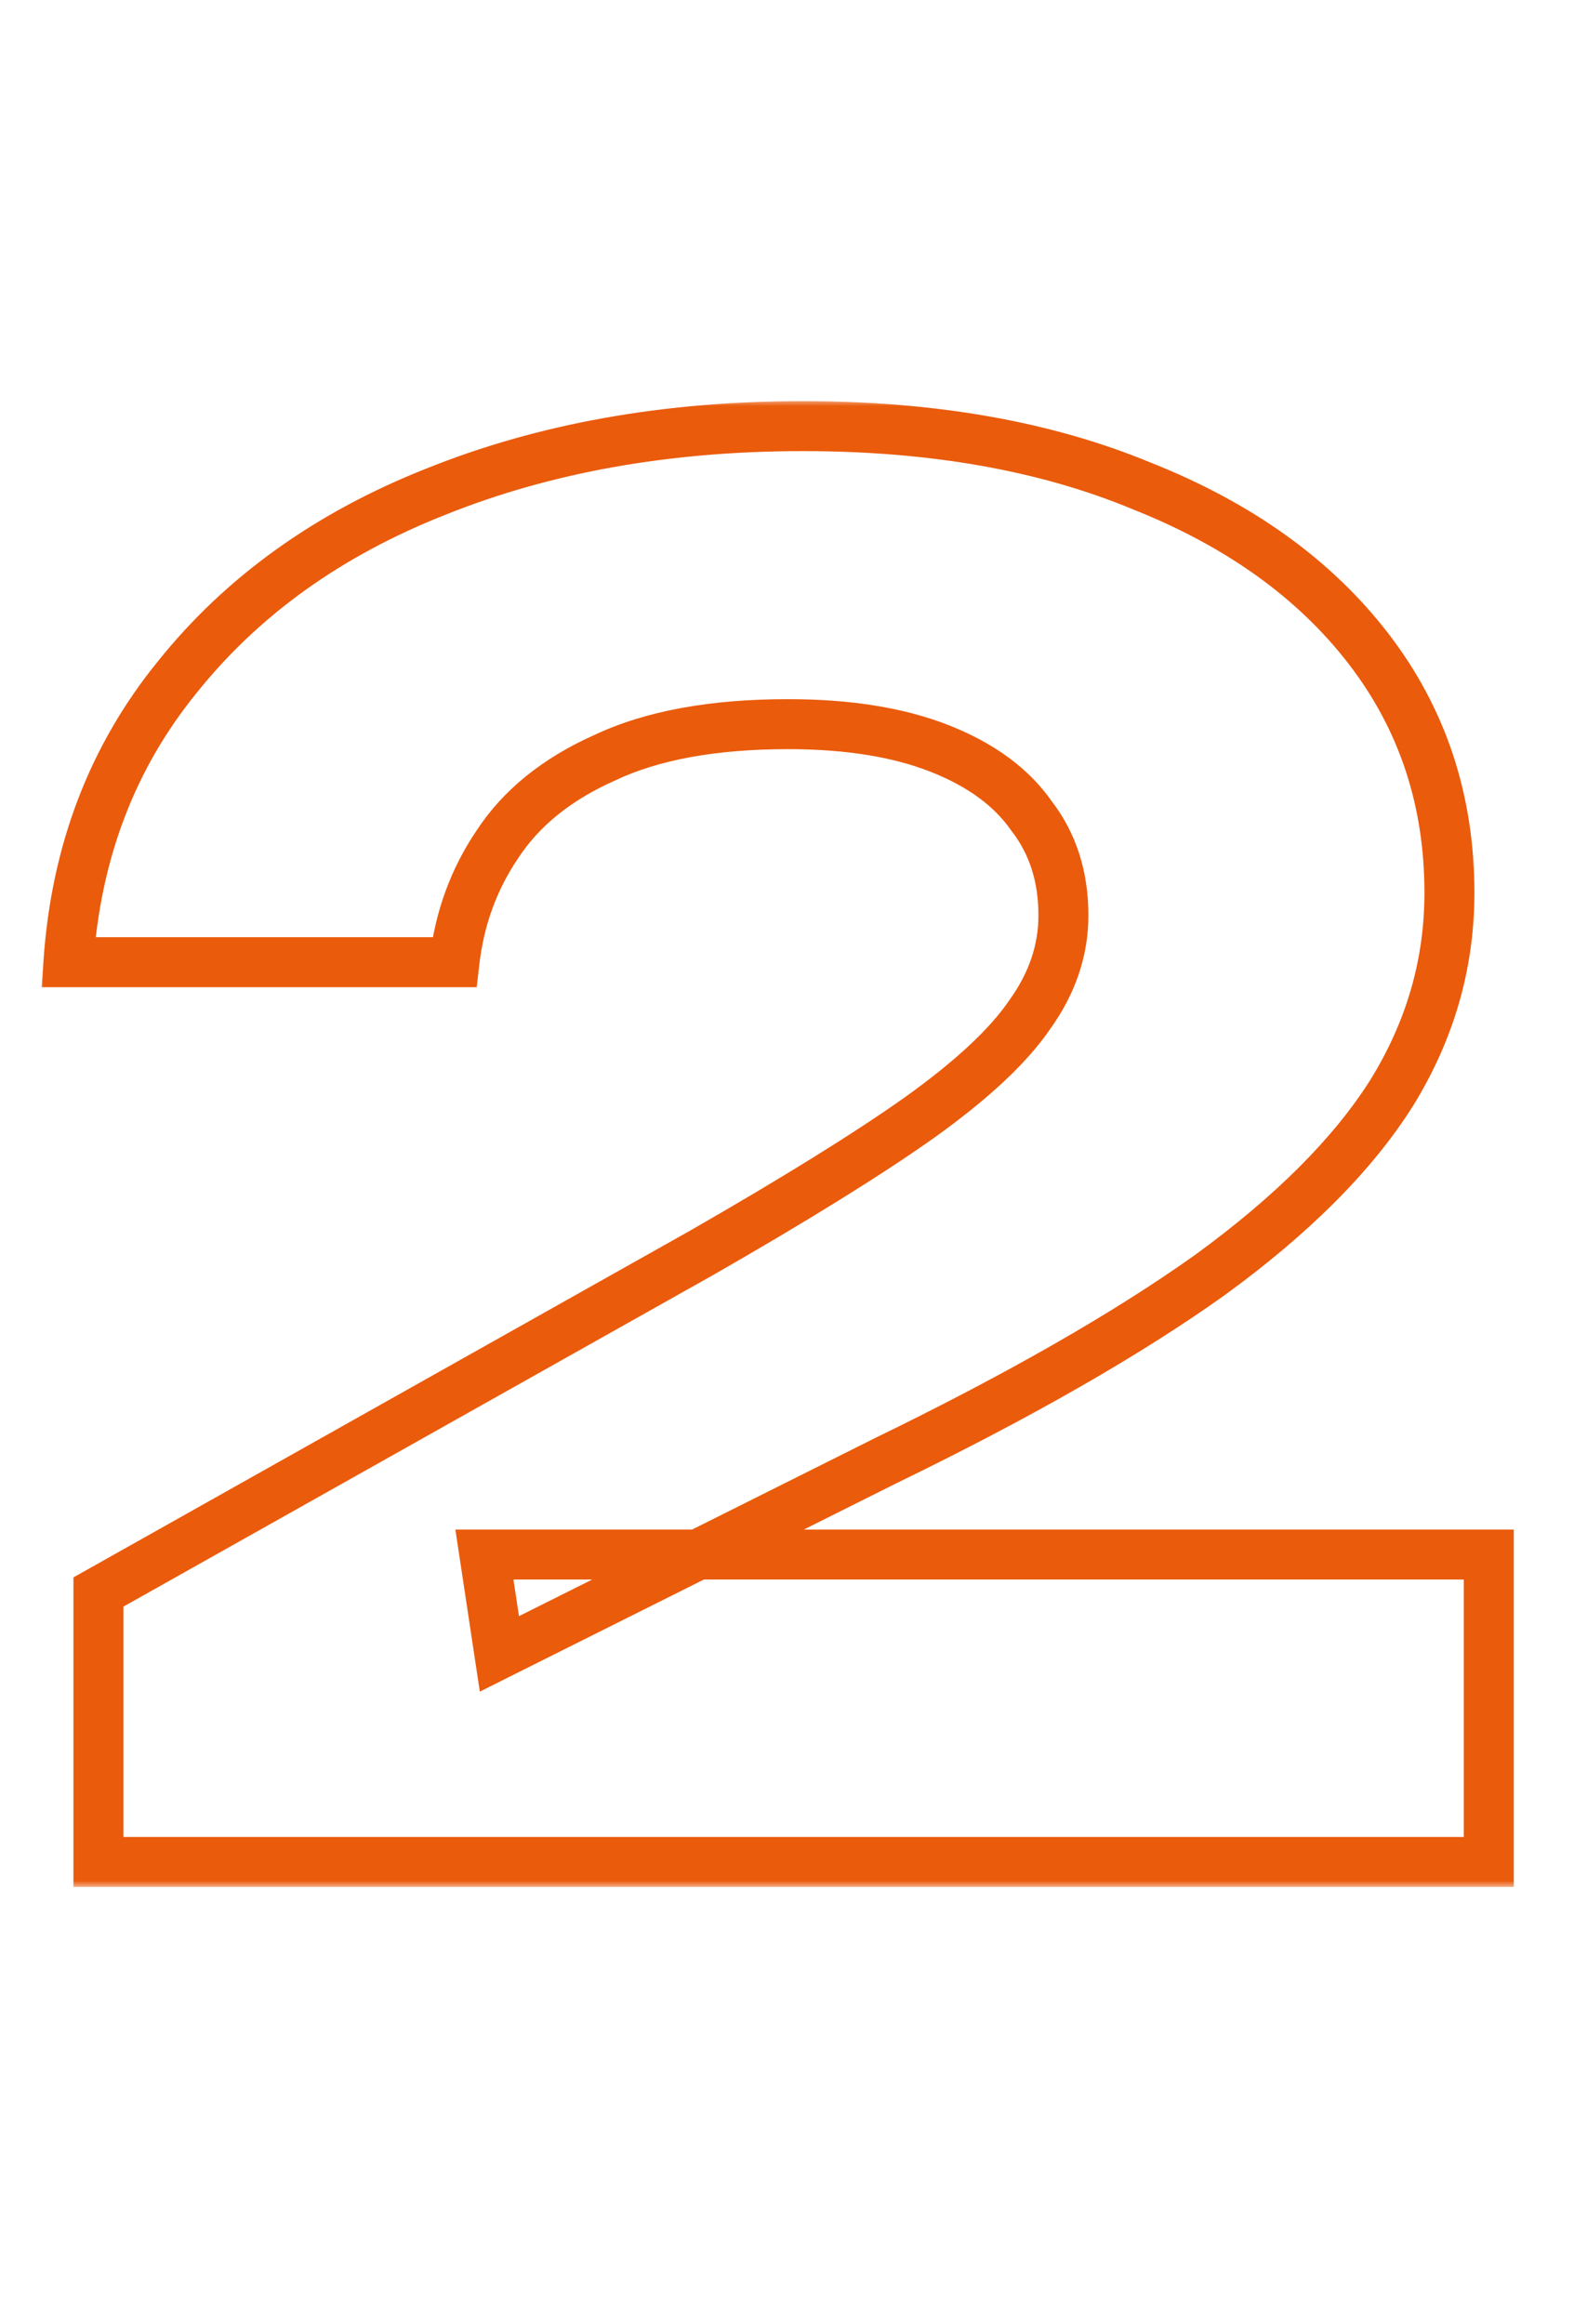 <?xml version="1.0" encoding="UTF-8"?> <svg xmlns="http://www.w3.org/2000/svg" width="126" height="186" viewBox="0 0 126 186" fill="none"><mask id="path-1-outside-1_6_17" maskUnits="userSpaceOnUse" x="3" y="32" width="119" height="119" fill="black"><rect fill="white" x="3" y="32" width="119" height="119"></rect><path d="M5.478 77C6.078 68.2 8.978 60.6 14.178 54.2C19.378 47.7 26.278 42.75 34.878 39.35C43.578 35.85 53.378 34.1 64.278 34.1C74.678 34.1 83.728 35.7 91.428 38.9C99.228 42 105.278 46.35 109.578 51.95C113.878 57.55 116.028 64.05 116.028 71.45C116.028 77.15 114.478 82.5 111.378 87.5C108.278 92.4 103.428 97.25 96.828 102.05C90.228 106.75 81.578 111.7 70.878 116.9L39.978 132.35L38.778 124.4H119.178V149H7.878V127.4L56.178 100.25C63.678 95.95 69.478 92.35 73.578 89.45C77.778 86.45 80.728 83.7 82.428 81.2C84.228 78.7 85.128 76.05 85.128 73.25C85.128 70.15 84.278 67.5 82.578 65.3C80.978 63 78.528 61.2 75.228 59.9C71.928 58.6 67.878 57.95 63.078 57.95C57.078 57.95 52.178 58.85 48.378 60.65C44.578 62.35 41.728 64.65 39.828 67.55C37.928 70.35 36.778 73.5 36.378 77H5.478Z"></path></mask><path d="M5.478 77L3.483 76.864L3.337 79H5.478V77ZM14.178 54.2L15.73 55.461L15.735 55.455L15.74 55.449L14.178 54.2ZM34.878 39.35L35.613 41.21L35.624 41.206L34.878 39.35ZM91.428 38.9L90.66 40.747L90.675 40.753L90.689 40.759L91.428 38.9ZM111.378 87.5L113.068 88.569L113.073 88.562L113.078 88.554L111.378 87.5ZM96.828 102.05L97.988 103.679L97.996 103.673L98.004 103.667L96.828 102.05ZM70.878 116.9L70.004 115.101L69.994 115.106L69.984 115.111L70.878 116.9ZM39.978 132.35L38 132.649L38.411 135.37L40.872 134.139L39.978 132.35ZM38.778 124.4V122.4H36.453L36.8 124.699L38.778 124.4ZM119.178 124.4H121.178V122.4H119.178V124.4ZM119.178 149V151H121.178V149H119.178ZM7.878 149H5.878V151H7.878V149ZM7.878 127.4L6.898 125.657L5.878 126.23V127.4H7.878ZM56.178 100.25L57.158 101.993L57.165 101.989L57.173 101.985L56.178 100.25ZM73.578 89.45L74.733 91.083L74.74 91.078L73.578 89.45ZM82.428 81.2L80.805 80.031L80.789 80.053L80.774 80.075L82.428 81.2ZM82.578 65.3L80.936 66.442L80.965 66.483L80.995 66.523L82.578 65.3ZM48.378 60.65L49.195 62.476L49.215 62.467L49.234 62.458L48.378 60.65ZM39.828 67.55L41.483 68.673L41.492 68.66L41.501 68.646L39.828 67.55ZM36.378 77V79H38.162L38.365 77.227L36.378 77ZM7.473 77.136C8.047 68.718 10.809 61.518 15.73 55.461L12.626 52.939C7.147 59.682 4.109 67.682 3.483 76.864L7.473 77.136ZM15.74 55.449C20.699 49.251 27.3 44.496 35.613 41.21L34.143 37.49C25.256 41.004 18.057 46.149 12.616 52.951L15.74 55.449ZM35.624 41.206C44.052 37.815 53.593 36.1 64.278 36.1V32.1C53.163 32.1 43.104 33.885 34.132 37.495L35.624 41.206ZM64.278 36.1C74.478 36.1 83.256 37.67 90.66 40.747L92.195 37.053C84.2 33.73 74.878 32.1 64.278 32.1V36.1ZM90.689 40.759C98.218 43.751 103.95 47.904 107.992 53.168L111.164 50.732C106.606 44.796 100.238 40.249 92.167 37.041L90.689 40.759ZM107.992 53.168C112.01 58.401 114.028 64.468 114.028 71.45H118.028C118.028 63.632 115.746 56.699 111.164 50.732L107.992 53.168ZM114.028 71.45C114.028 76.765 112.589 81.752 109.678 86.446L113.078 88.554C116.367 83.248 118.028 77.535 118.028 71.45H114.028ZM109.688 86.431C106.766 91.049 102.124 95.725 95.652 100.433L98.004 103.667C104.732 98.775 109.79 93.751 113.068 88.569L109.688 86.431ZM95.668 100.421C89.189 105.034 80.646 109.929 70.004 115.101L71.752 118.699C82.51 113.471 91.266 108.466 97.988 103.679L95.668 100.421ZM69.984 115.111L39.084 130.561L40.872 134.139L71.772 118.689L69.984 115.111ZM41.956 132.051L40.755 124.101L36.8 124.699L38 132.649L41.956 132.051ZM38.778 126.4H119.178V122.4H38.778V126.4ZM117.178 124.4V149H121.178V124.4H117.178ZM119.178 147H7.878V151H119.178V147ZM9.878 149V127.4H5.878V149H9.878ZM8.858 129.143L57.158 101.993L55.198 98.507L6.898 125.657L8.858 129.143ZM57.173 101.985C64.695 97.672 70.557 94.036 74.733 91.083L72.423 87.817C68.399 90.664 62.661 94.228 55.183 98.515L57.173 101.985ZM74.74 91.078C79.016 88.023 82.187 85.111 84.082 82.325L80.774 80.075C79.269 82.289 76.539 84.877 72.415 87.823L74.74 91.078ZM84.051 82.369C86.07 79.564 87.128 76.511 87.128 73.25H83.128C83.128 75.588 82.386 77.836 80.805 80.031L84.051 82.369ZM87.128 73.25C87.128 69.761 86.162 66.668 84.16 64.077L80.995 66.523C82.394 68.332 83.128 70.539 83.128 73.25H87.128ZM84.22 64.158C82.341 61.458 79.531 59.446 75.961 58.039L74.495 61.761C77.525 62.955 79.615 64.543 80.936 66.442L84.22 64.158ZM75.961 58.039C72.361 56.621 68.046 55.95 63.078 55.95V59.95C67.71 59.95 71.495 60.579 74.495 61.761L75.961 58.039ZM63.078 55.95C56.899 55.95 51.678 56.874 47.522 58.843L49.234 62.458C52.677 60.826 57.257 59.95 63.078 59.95V55.95ZM47.561 58.824C43.483 60.649 40.304 63.175 38.155 66.454L41.501 68.646C43.152 66.125 45.673 64.051 49.195 62.476L47.561 58.824ZM38.173 66.427C36.084 69.505 34.826 72.966 34.391 76.773L38.365 77.227C38.73 74.034 39.772 71.194 41.483 68.673L38.173 66.427ZM36.378 75H5.478V79H36.378V75Z" fill="#EA5B0C" mask="url(#path-1-outside-1_6_17)"></path></svg> 